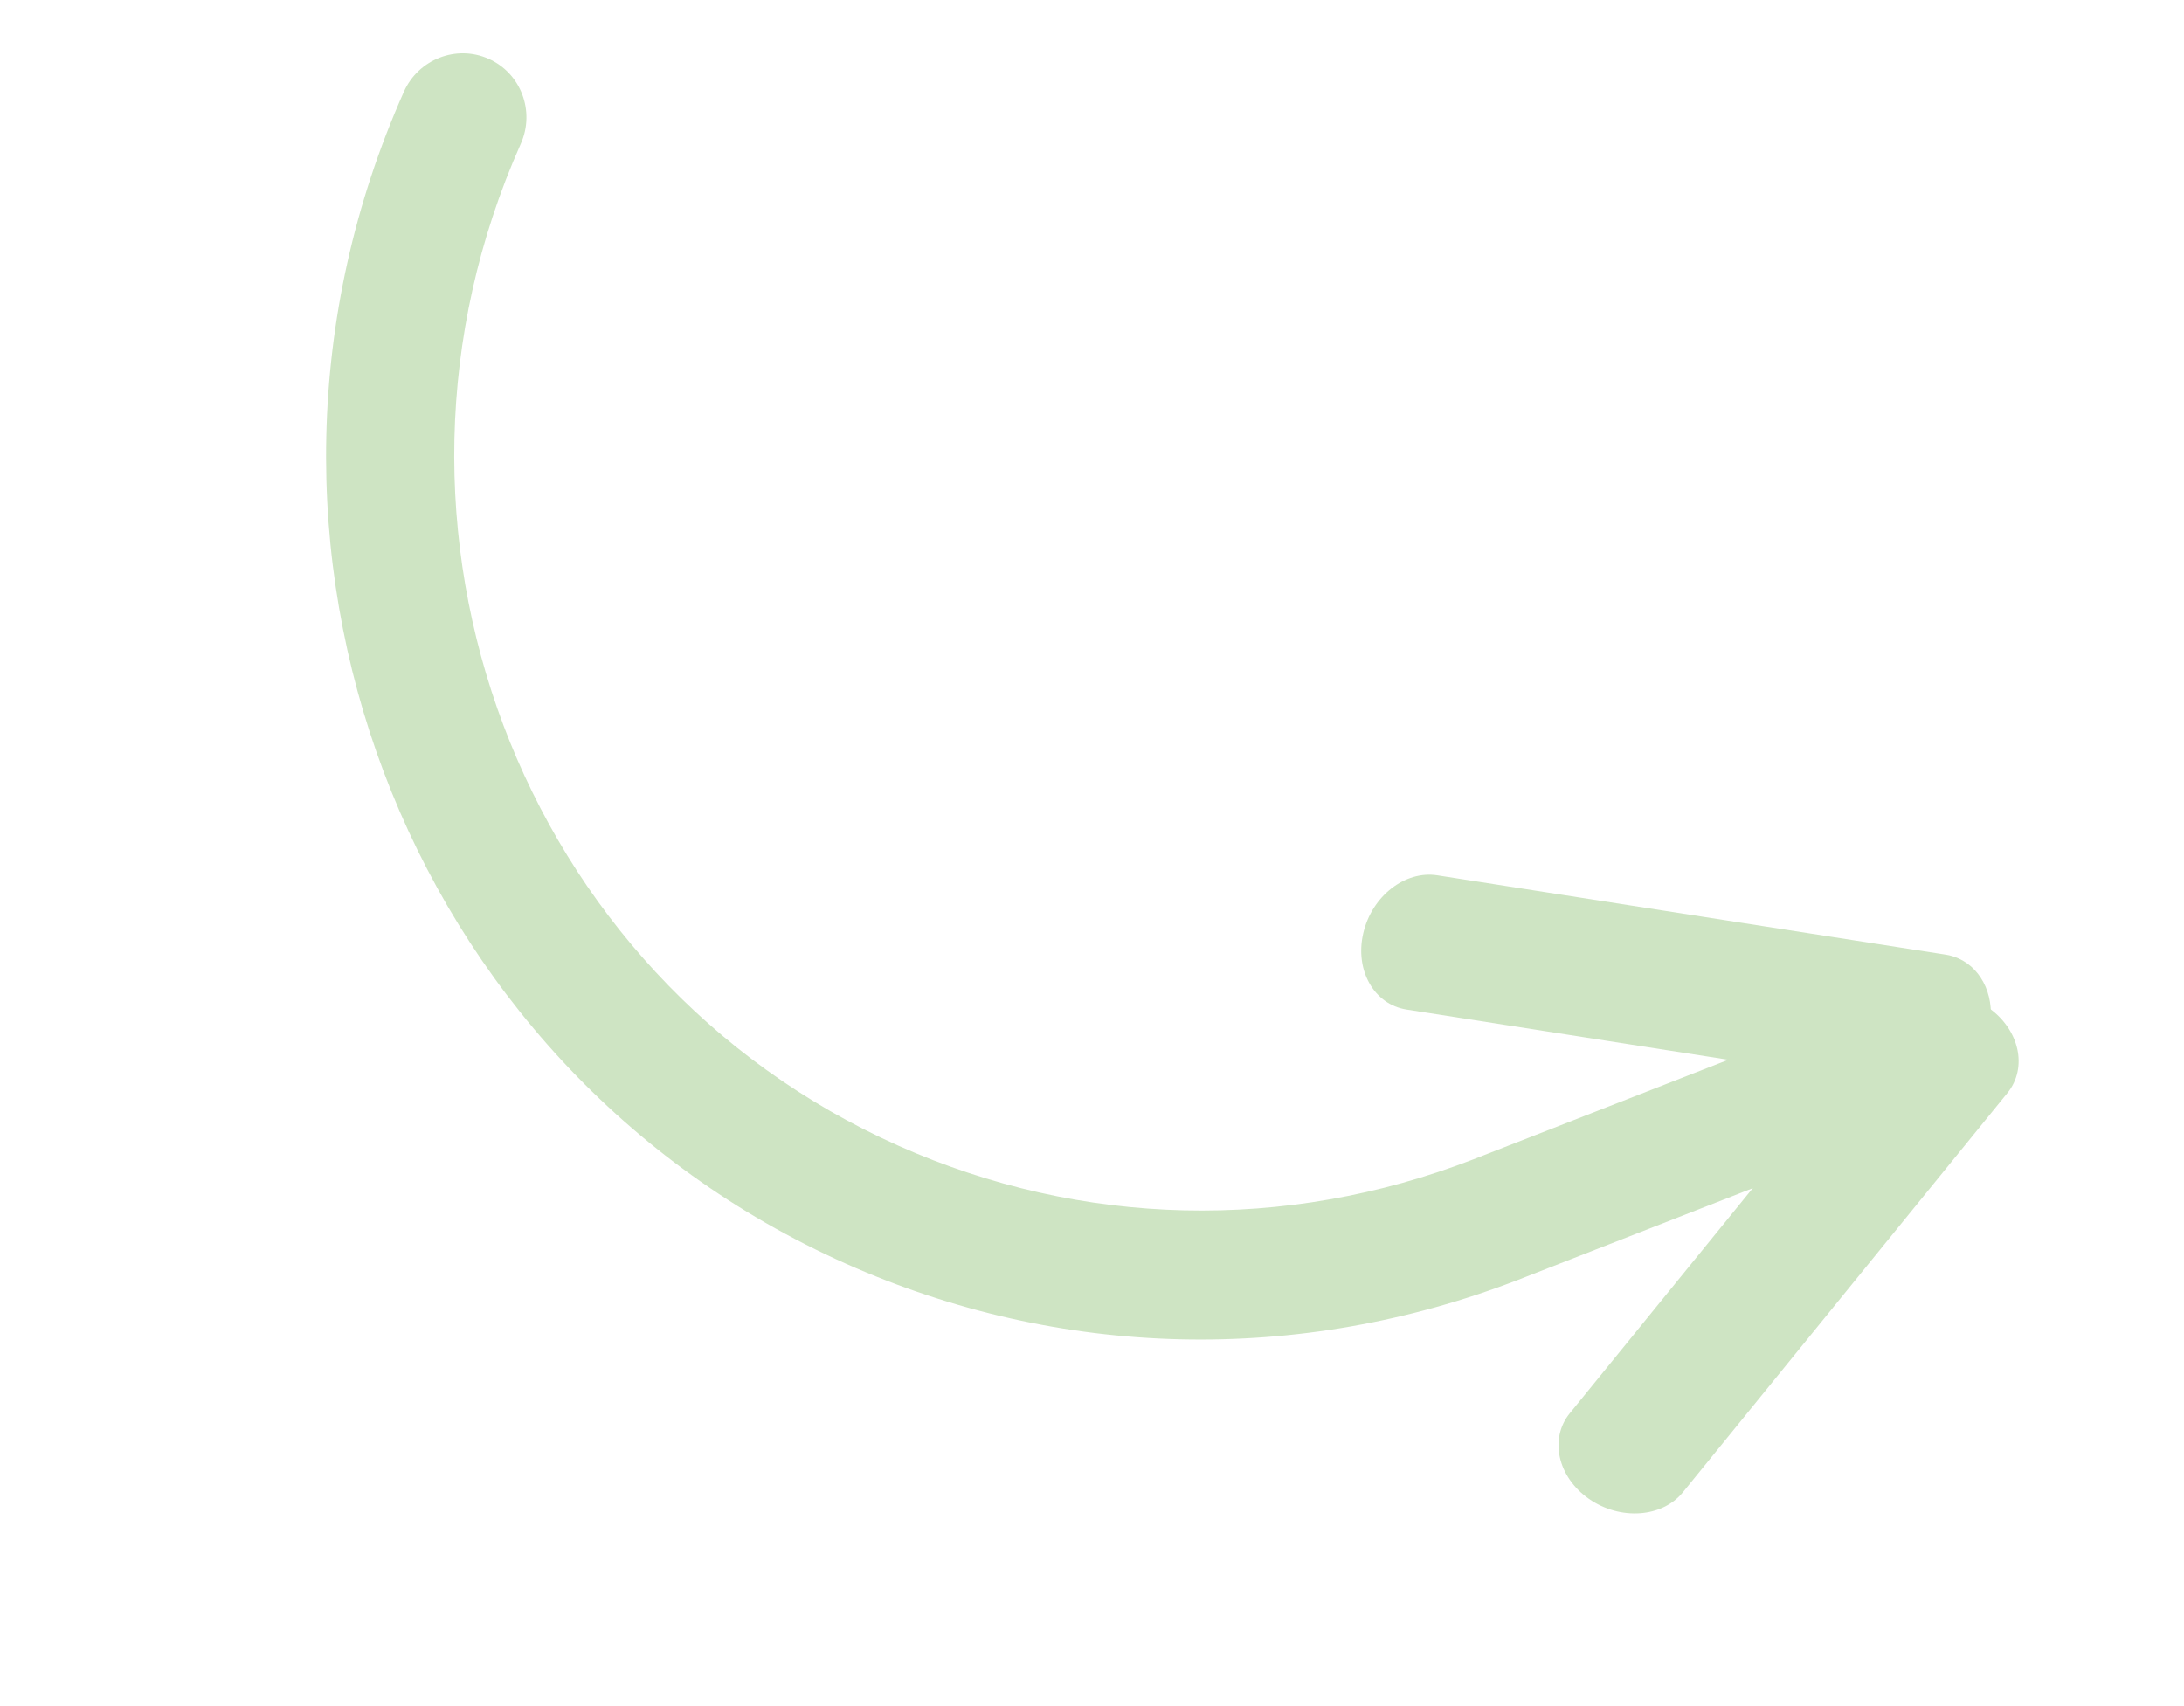 <?xml version="1.0" encoding="UTF-8"?>
<svg width="32px" height="25px" viewBox="0 0 32 25" version="1.1" xmlns="http://www.w3.org/2000/svg" xmlns:xlink="http://www.w3.org/1999/xlink">
    <title>curve-arrow copy</title>
    <g id="Page-1" stroke="none" stroke-width="1" fill="none" fill-rule="evenodd">
        <g id="Boerderij-detail" transform="translate(-433, -4142)" fill="#CEE4C3" fill-rule="nonzero">
            <g id="Group-61-Copy" transform="translate(0, 3709)">
                <g id="Group-25" transform="translate(433.608, 386.33)">
                    <g id="curve-arrow-copy" transform="translate(15.637, 59.239) scale(1, -1) rotate(-24) translate(-15.637, -59.239) translate(1.637, 52.239)">
                        <path d="M25.973,10.717 C25.909,10.717 25.844,10.709 25.779,10.691 L18.505,8.724 C18.04,8.599 17.75,8.054 17.857,7.506 C17.963,6.959 18.426,6.618 18.89,6.743 L26.165,8.71 C26.629,8.836 26.919,9.381 26.813,9.928 C26.721,10.399 26.366,10.717 25.973,10.717 L25.973,10.717 Z" id="Path"></path>
                        <path d="M26.438,10.259 C25.973,10.259 25.554,9.988 25.446,9.589 L23.482,2.311 C23.357,1.848 23.7,1.386 24.248,1.28 C24.796,1.175 25.342,1.465 25.467,1.928 L27.431,9.206 C27.556,9.67 27.213,10.131 26.665,10.237 C26.589,10.252 26.513,10.259 26.438,10.259 Z" id="Path"></path>
                        <path d="M0.938,14 C0.42,14 0,13.576 0,13.054 C0,5.856 5.79,0 12.906,0 C16.336,0 19.565,1.348 22,3.794 L26.726,8.576 C27.092,8.946 27.091,9.545 26.724,9.914 C26.358,10.282 25.764,10.281 25.398,9.912 L20.675,5.133 C18.596,3.044 15.836,1.892 12.906,1.892 C6.824,1.892 1.875,6.899 1.875,13.054 C1.875,13.576 1.456,14 0.938,14 L0.938,14 Z" id="Path"></path>
                    </g>
                </g>
            </g>
        </g>
    </g>
</svg>